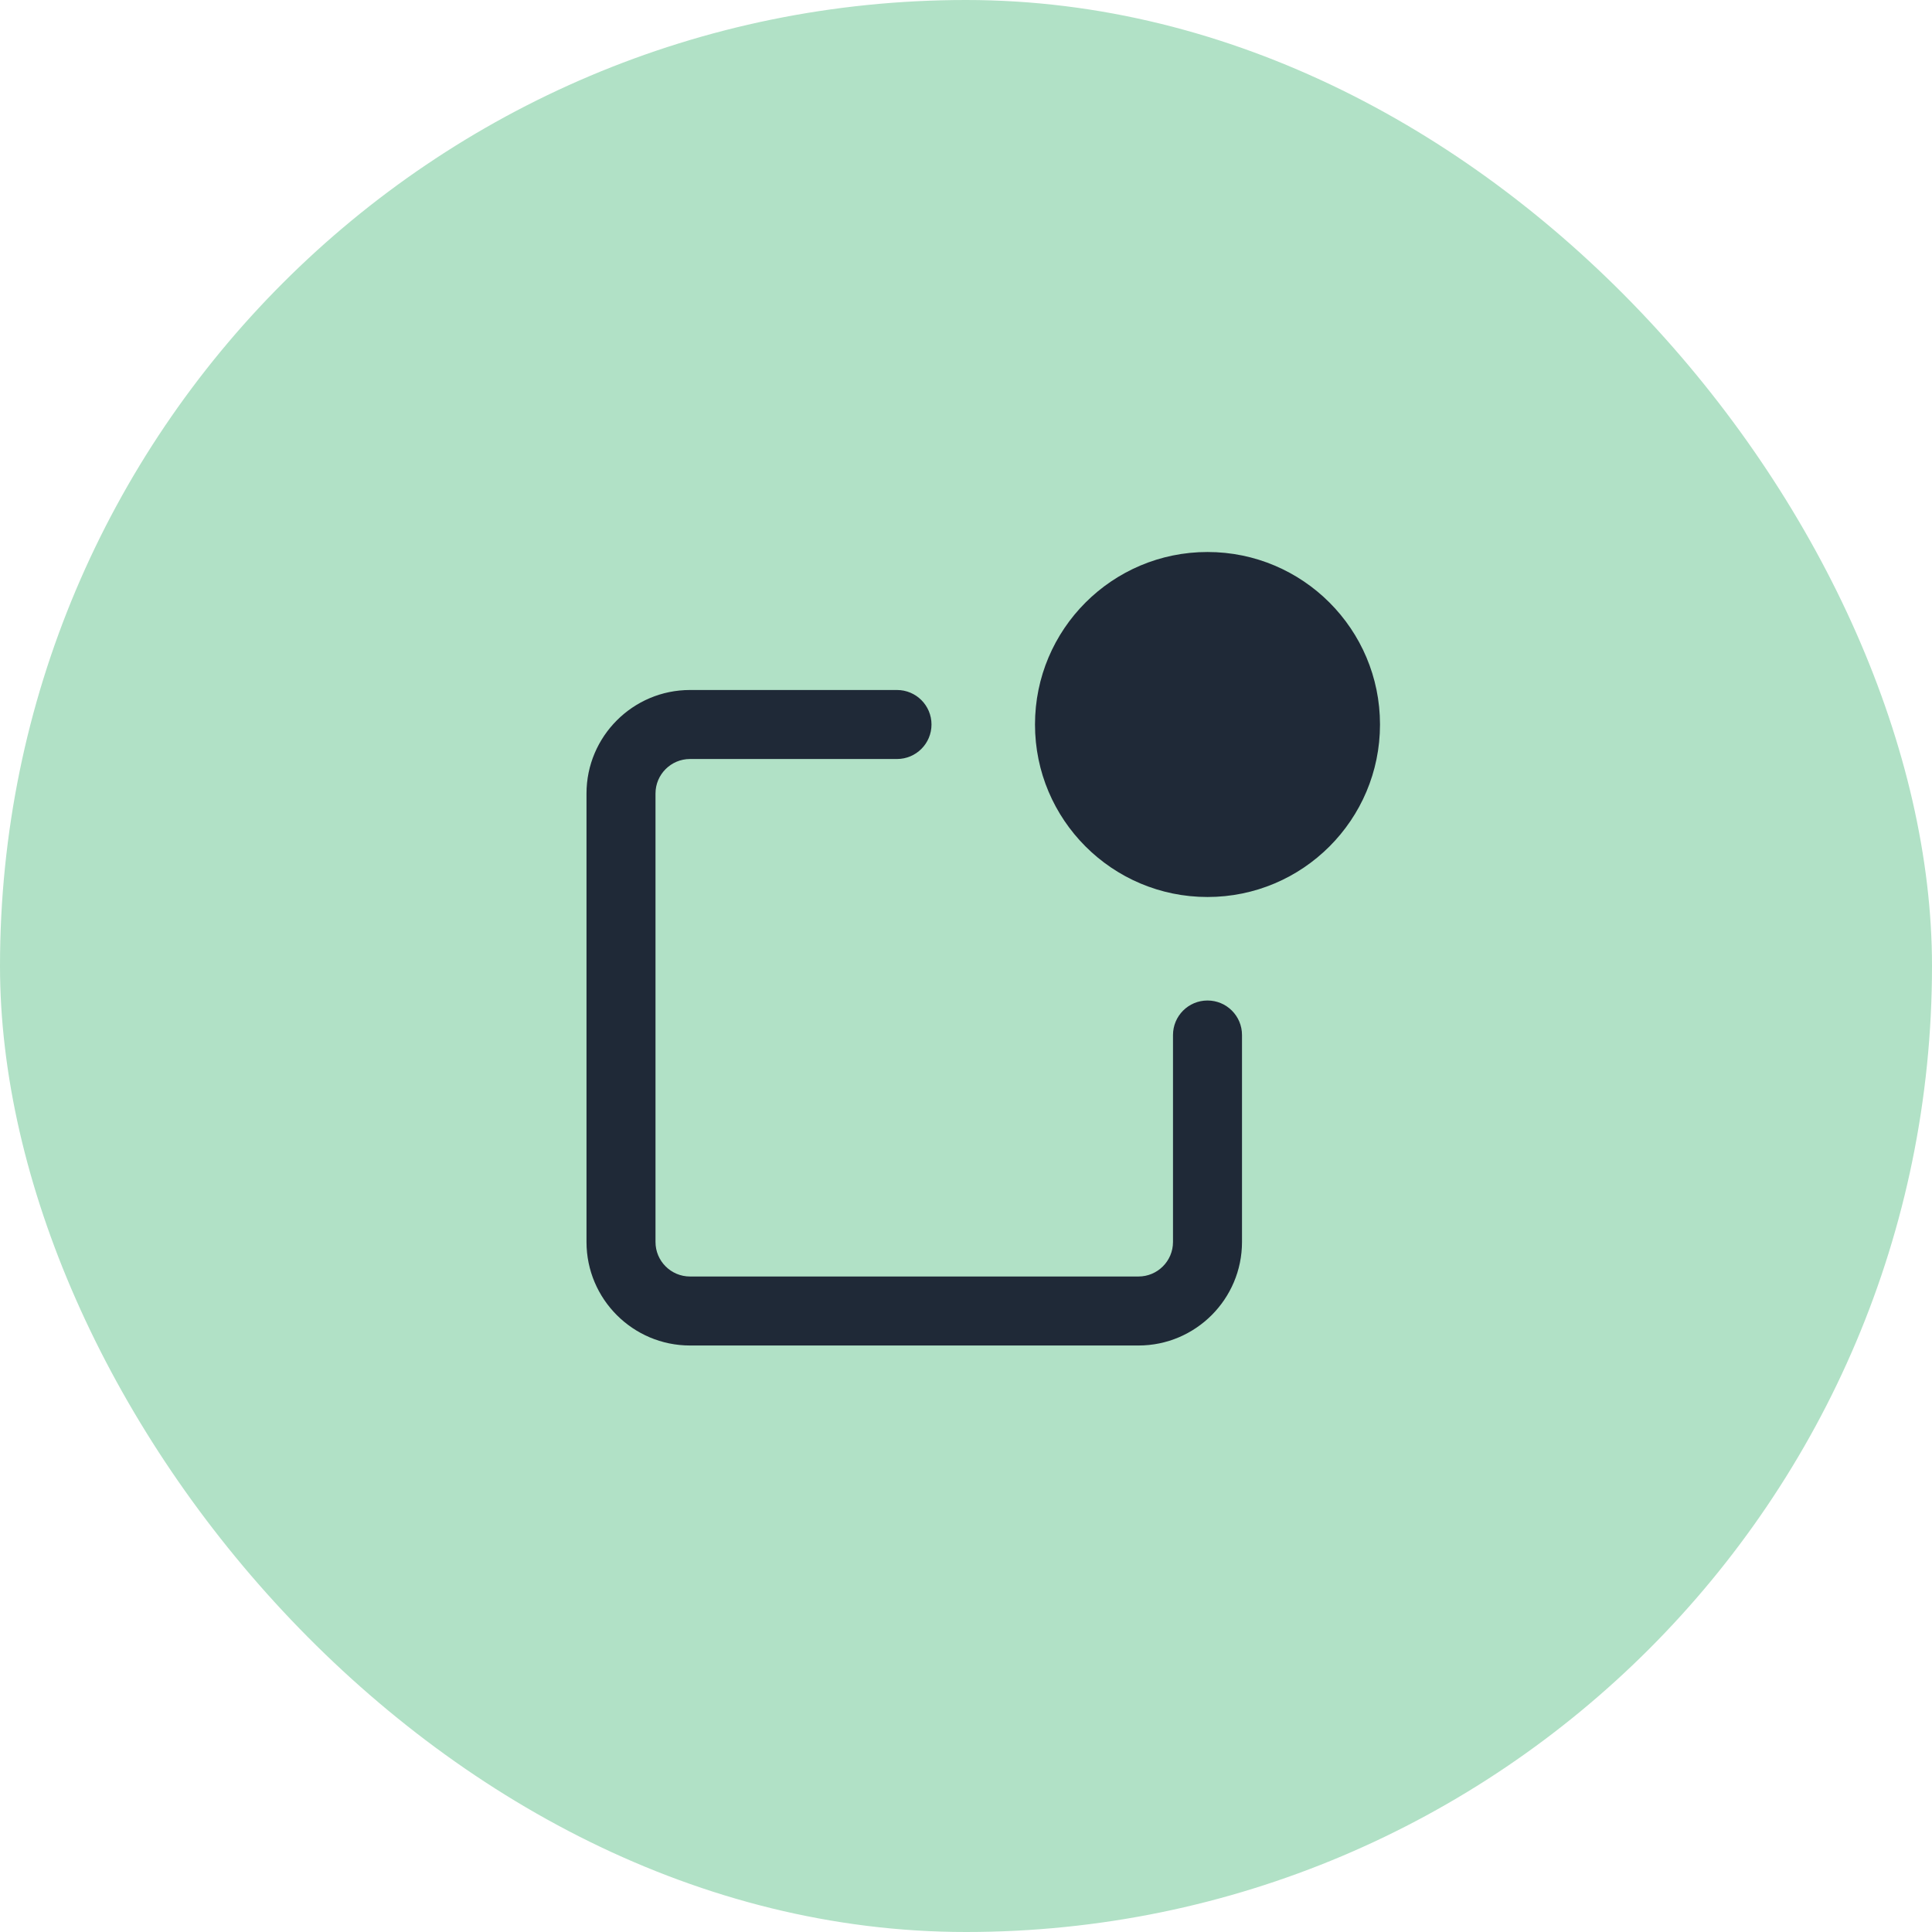 <svg width="56" height="56" viewBox="0 0 56 56" fill="none" xmlns="http://www.w3.org/2000/svg">
<rect width="56" height="56" rx="28" fill="#B1E1C6"/>
<path d="M35 29C34.448 29 34 29.447 34 30V36C34 36.552 33.551 37 33 37H20C19.449 37 19 36.552 19 36V23C19 22.448 19.449 22 20 22H26C26.552 22 27 21.553 27 21C27 20.447 26.552 20 26 20H20C18.346 20 17 21.346 17 23V36C17 37.654 18.346 39 20 39H33C34.654 39 36 37.654 36 36V30C36 29.447 35.552 29 35 29Z" fill="#1f2937"/>
<path d="M35 26C37.761 26 40 23.761 40 21C40 18.239 37.761 16 35 16C32.239 16 30 18.239 30 21C30 23.761 32.239 26 35 26Z" fill="#1f2937"/>
</svg>
